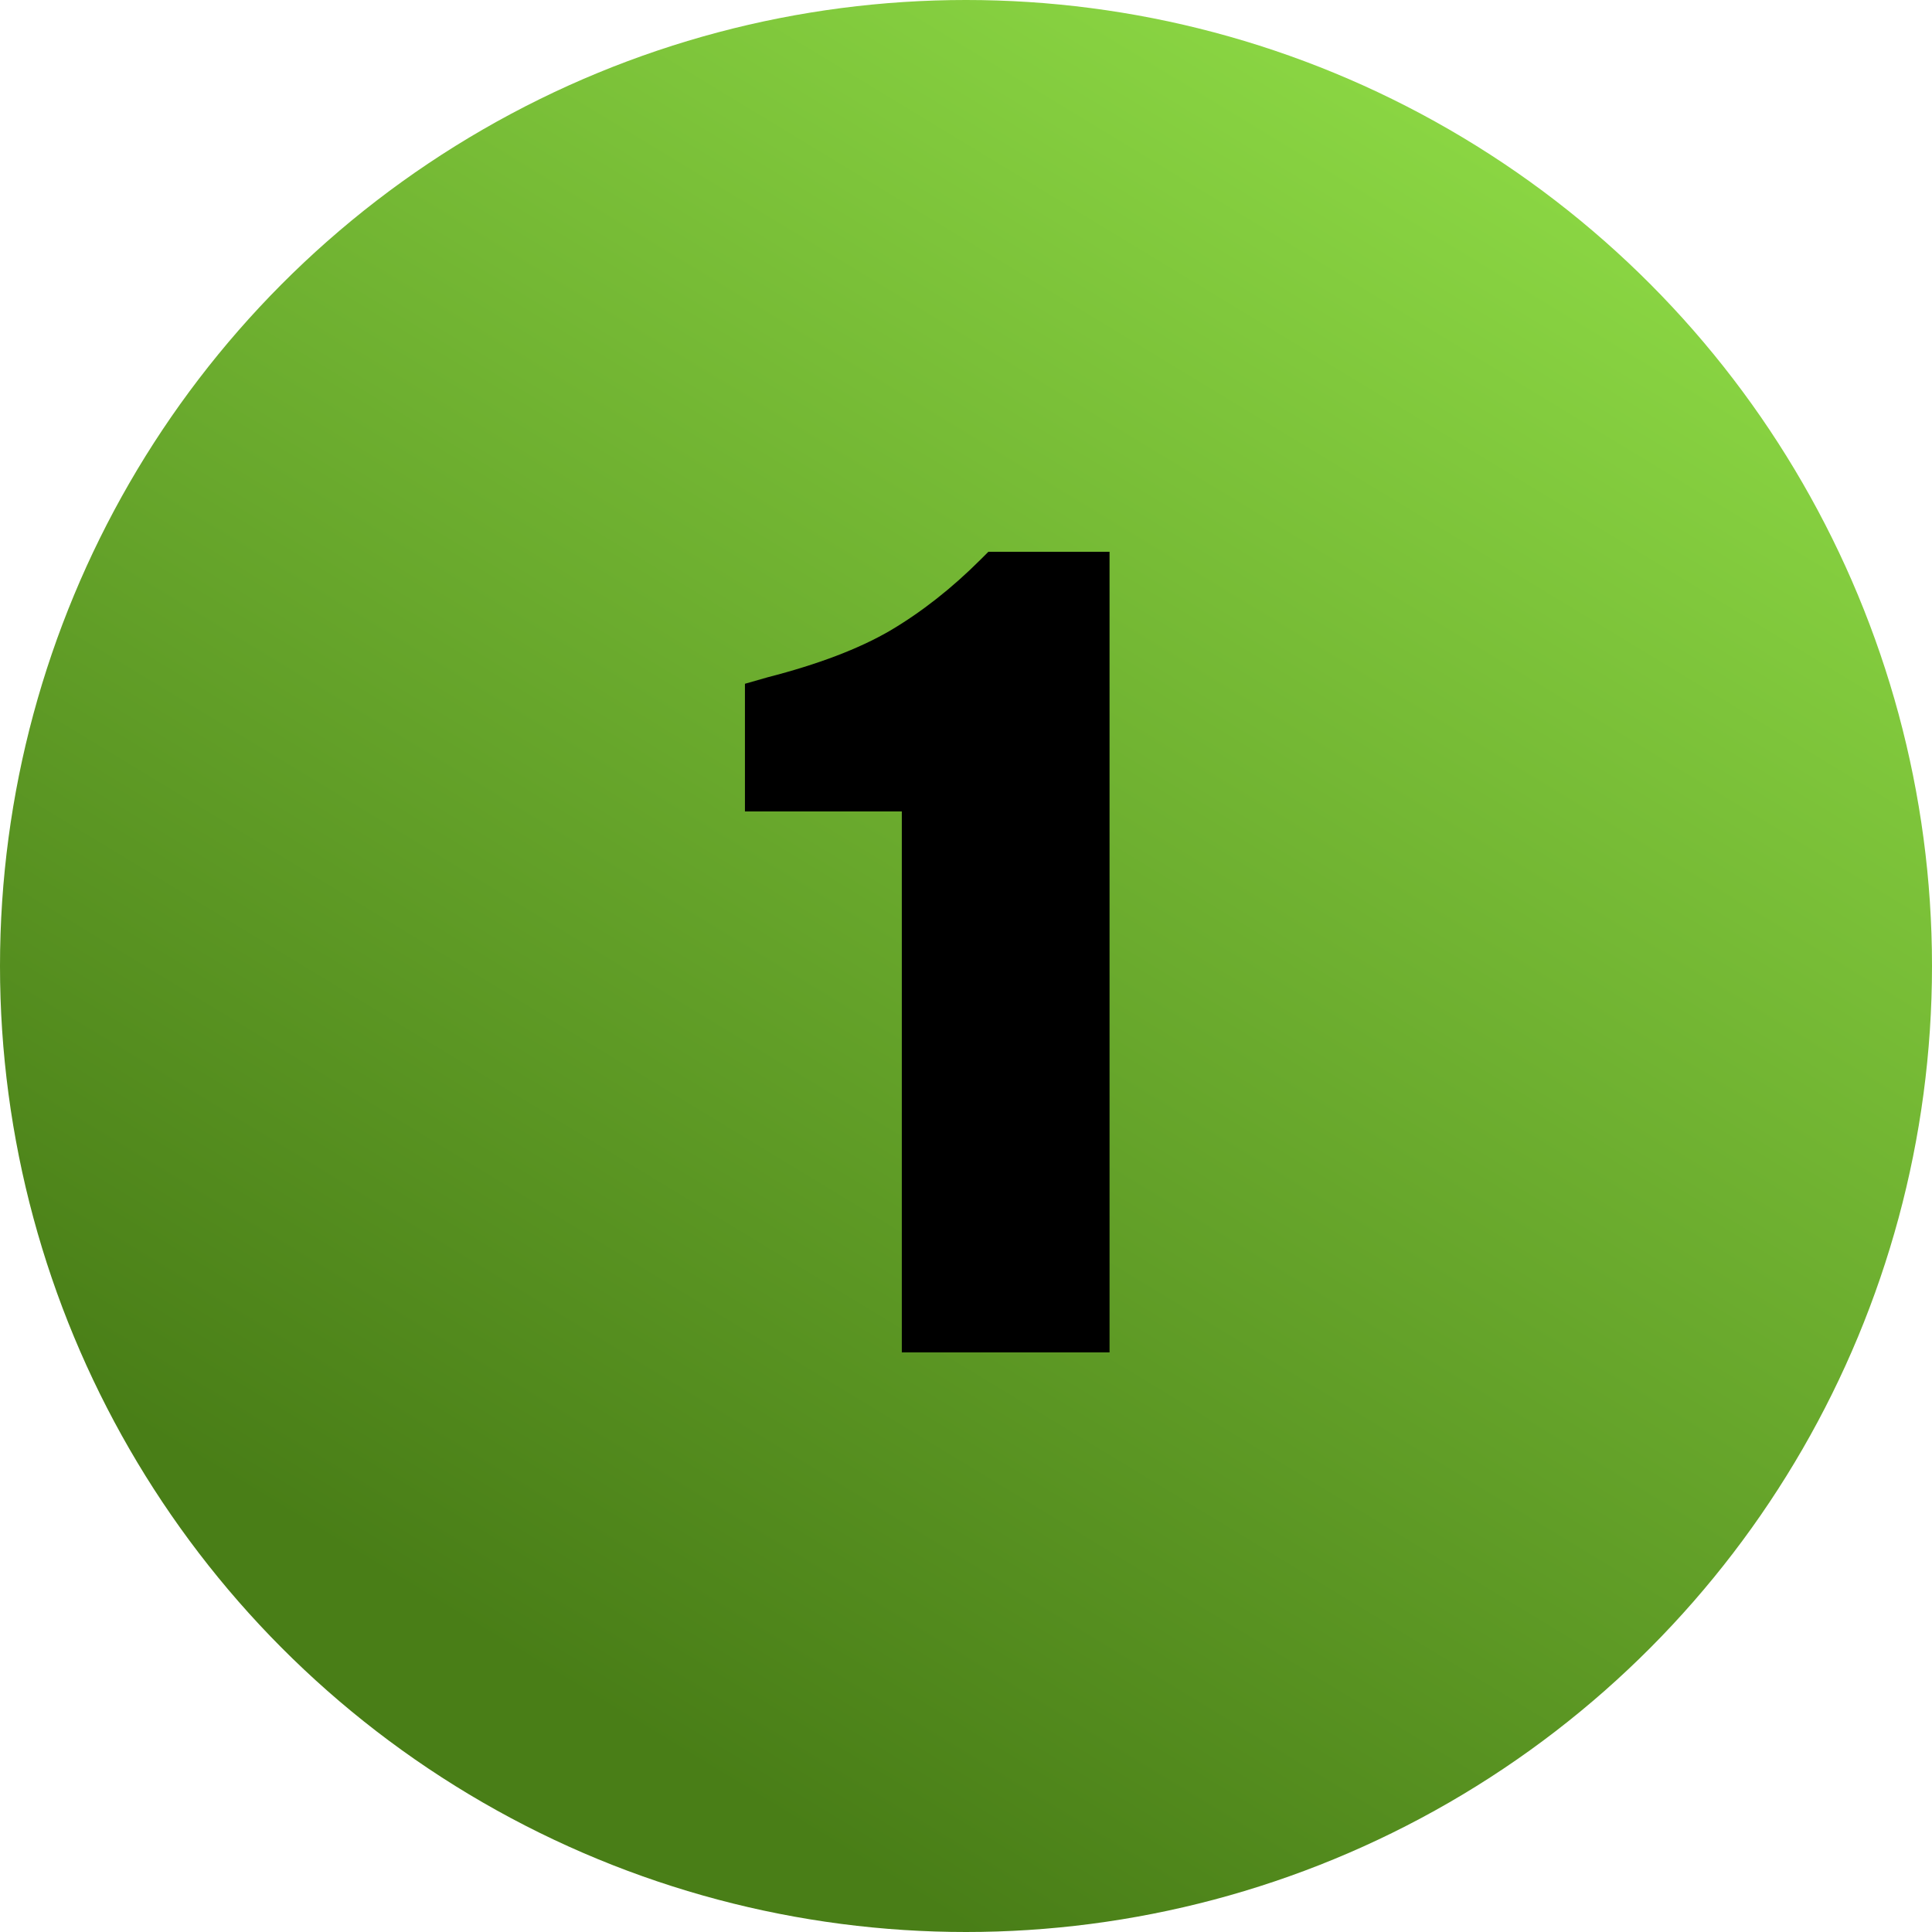 <?xml version="1.0" encoding="UTF-8"?>
<svg xmlns="http://www.w3.org/2000/svg" width="50" height="50" viewBox="0 0 50 50" fill="none">
  <circle cx="25" cy="25" r="25" fill="url(#paint0_linear_625_233)"></circle>
  <path d="M28.715 14.28V35H23.339V21H19.279V17.696L19.867 17.528C21.174 17.192 22.228 16.791 23.031 16.324C23.852 15.839 24.636 15.223 25.383 14.476L25.579 14.28H28.715Z" fill="black"></path>
  <defs>
    <linearGradient id="paint0_linear_625_233" x1="52" y1="5.5" x2="25" y2="50" gradientUnits="userSpaceOnUse">
      <stop stop-color="#92E048"></stop>
      <stop offset="1" stop-color="#497E17"></stop>
    </linearGradient>
  </defs>
</svg>
